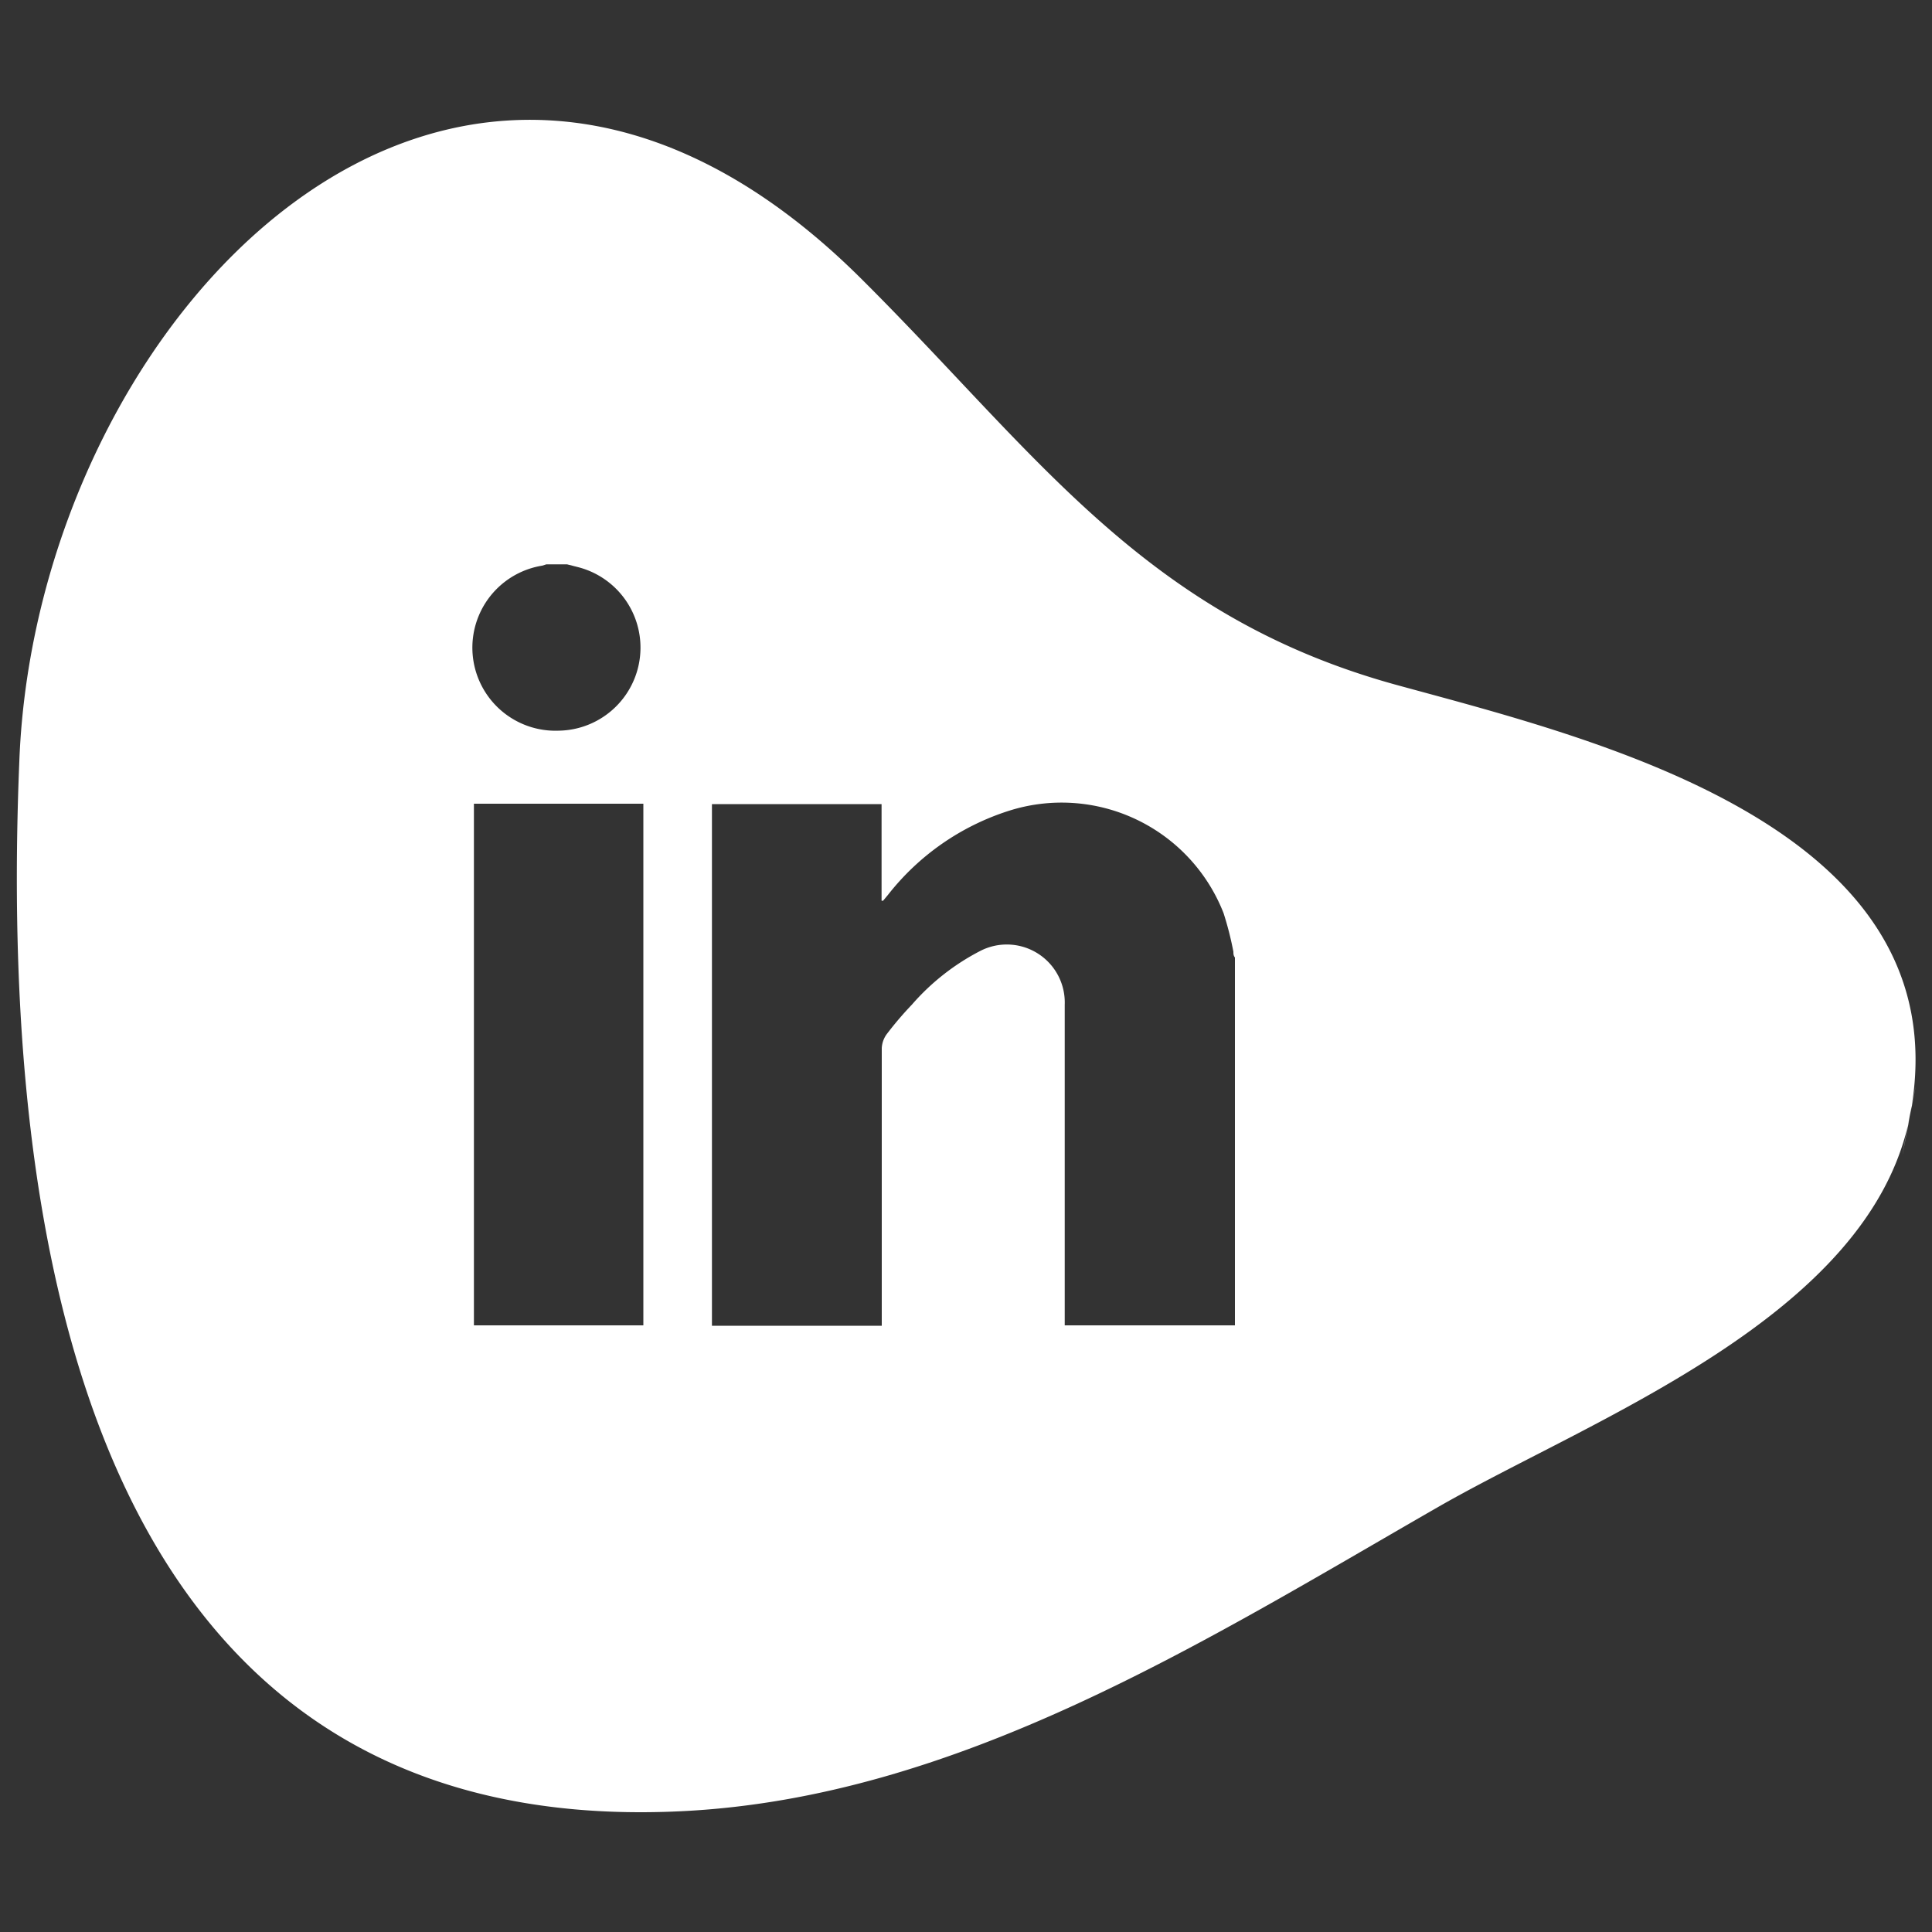 <svg xmlns="http://www.w3.org/2000/svg" id="artwork" viewBox="0 0 100 100"><rect x="0" y="0" width="100" height="100" fill="#333333" stroke="none"/><defs><style>.cls-1{fill:#fff;}</style></defs><path class="cls-1" d="M98.87,57.71c2.8-14.85-16.21-19.42-26.52-22.24-13.14-3.59-18.67-12-27.82-21.09C23.47-6.51,1.86,16.57,1,39.41,0,63.68,4.26,95.23,35.23,93.75,49.57,93.07,62.36,84.94,74.44,78c8-4.59,22.36-9.85,24.41-20.19-.31,1.61-.66,3.42,0-.06C99.35,55.22,99.13,56.35,98.87,57.71ZM28.06,29.28l.22-.07h1.07l.55.14a4.3,4.3,0,0,1-1,8.47,4.3,4.3,0,0,1-.85-8.54ZM33.3,68.6H24.53v-27H33.3Zm30.62,0H55.11V52a3,3,0,0,0-4.39-2.77A11.94,11.94,0,0,0,47.2,52a17.71,17.71,0,0,0-1.32,1.55,1.34,1.34,0,0,0-.24.7q0,6.92,0,13.85v.52H36.85v-27h8.78v5l.08,0,.25-.3a12.93,12.93,0,0,1,6.25-4.35,9,9,0,0,1,11.12,5.29,16.74,16.74,0,0,1,.51,2c0,.1,0,.2.08.3Z"></path></svg>